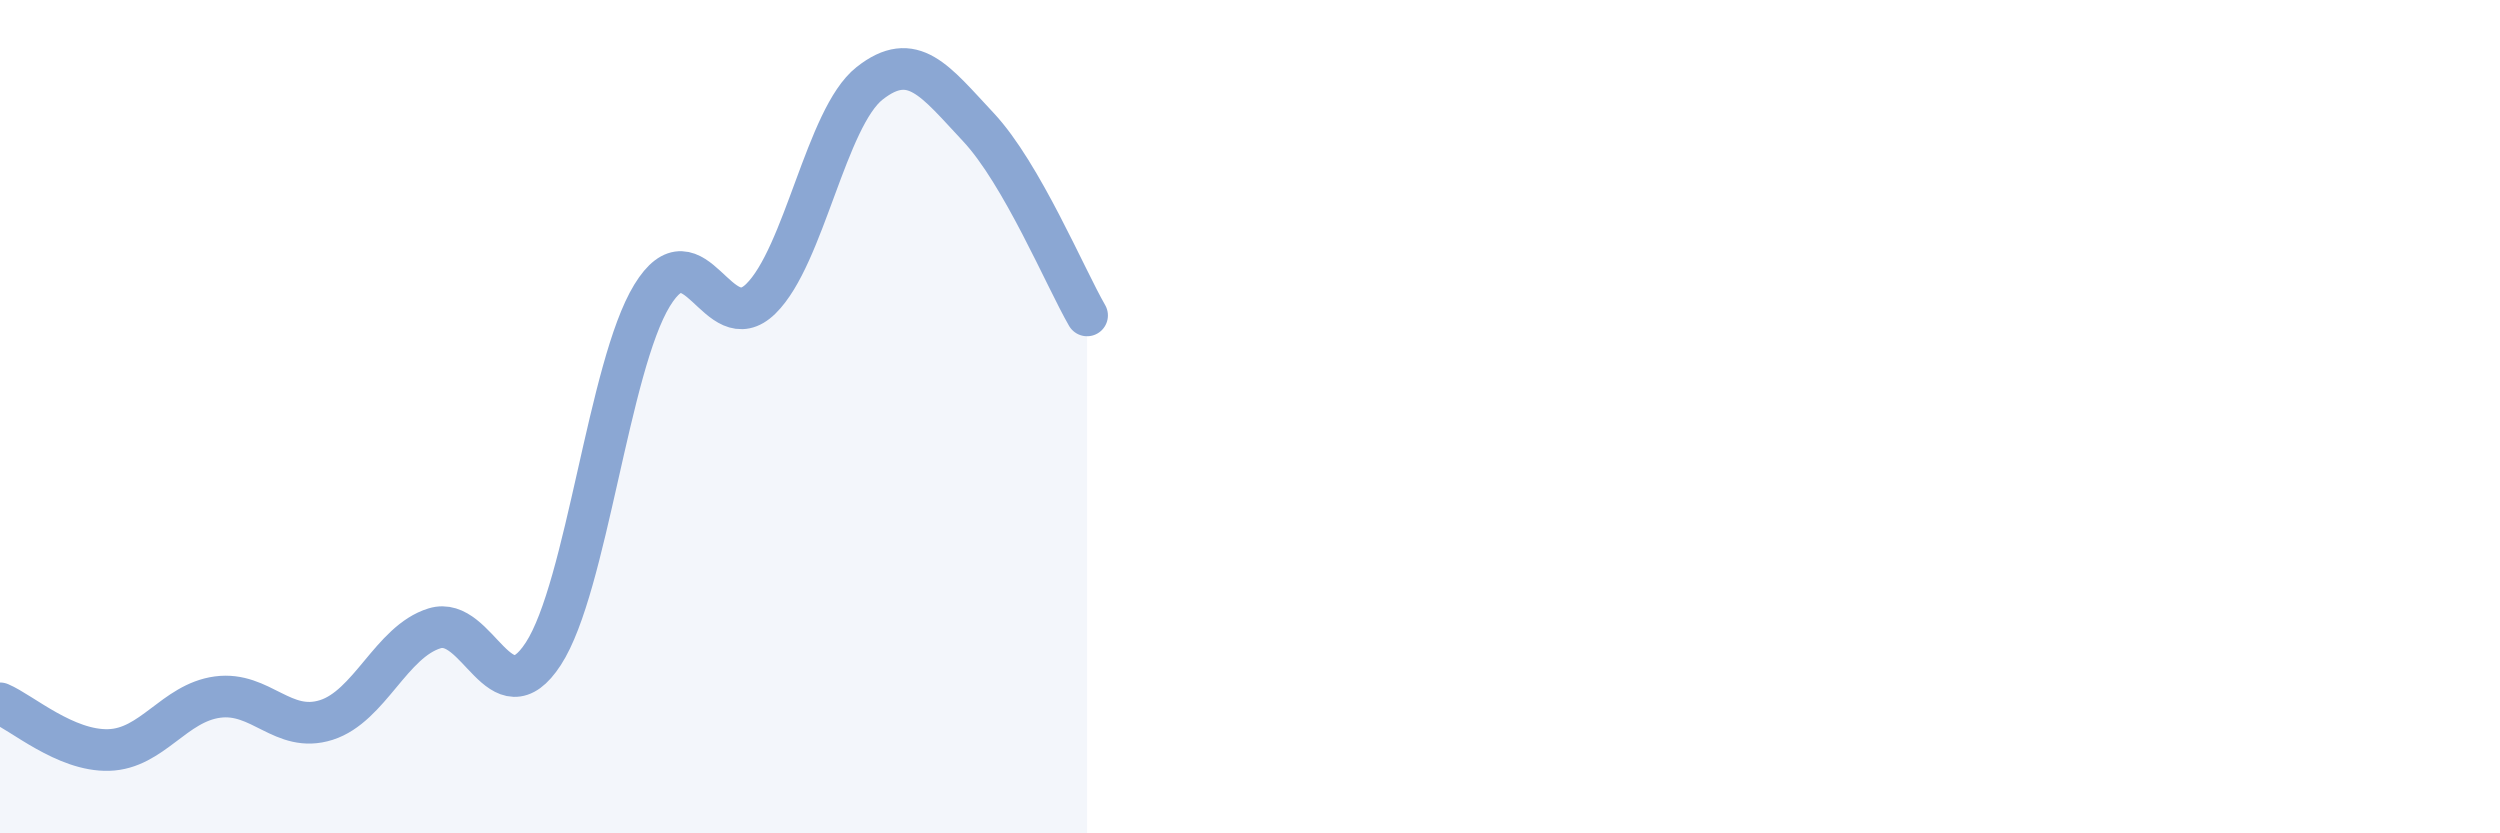 
    <svg width="60" height="20" viewBox="0 0 60 20" xmlns="http://www.w3.org/2000/svg">
      <path
        d="M 0,16.88 C 0.52,17.1 1.57,18.03 2.61,18 C 3.65,17.97 4.18,16.87 5.22,16.73 C 6.26,16.59 6.79,17.61 7.83,17.28 C 8.87,16.95 9.39,15.4 10.43,15.08 C 11.47,14.76 12,17.29 13.04,15.69 C 14.08,14.09 14.61,8.79 15.65,7.09 C 16.69,5.39 17.22,8.19 18.26,7.17 C 19.3,6.15 19.83,2.82 20.87,2 C 21.91,1.18 22.44,1.94 23.48,3.05 C 24.52,4.16 25.57,6.67 26.09,7.57L26.09 20L0 20Z"
        fill="#8ba7d3"
        opacity="0.1"
        stroke-linecap="round"
        stroke-linejoin="round"
      />
      <path
        d="M 0,16.88 C 0.52,17.1 1.57,18.03 2.61,18 C 3.65,17.97 4.18,16.87 5.22,16.73 C 6.26,16.59 6.79,17.61 7.83,17.28 C 8.87,16.95 9.39,15.4 10.43,15.08 C 11.47,14.76 12,17.29 13.04,15.69 C 14.08,14.09 14.61,8.79 15.65,7.09 C 16.69,5.39 17.22,8.19 18.26,7.17 C 19.3,6.15 19.83,2.82 20.87,2 C 21.91,1.18 22.44,1.94 23.48,3.05 C 24.52,4.16 25.57,6.67 26.09,7.57"
        stroke="#8ba7d3"
        stroke-width="1"
        fill="none"
        stroke-linecap="round"
        stroke-linejoin="round"
      />
    </svg>
  